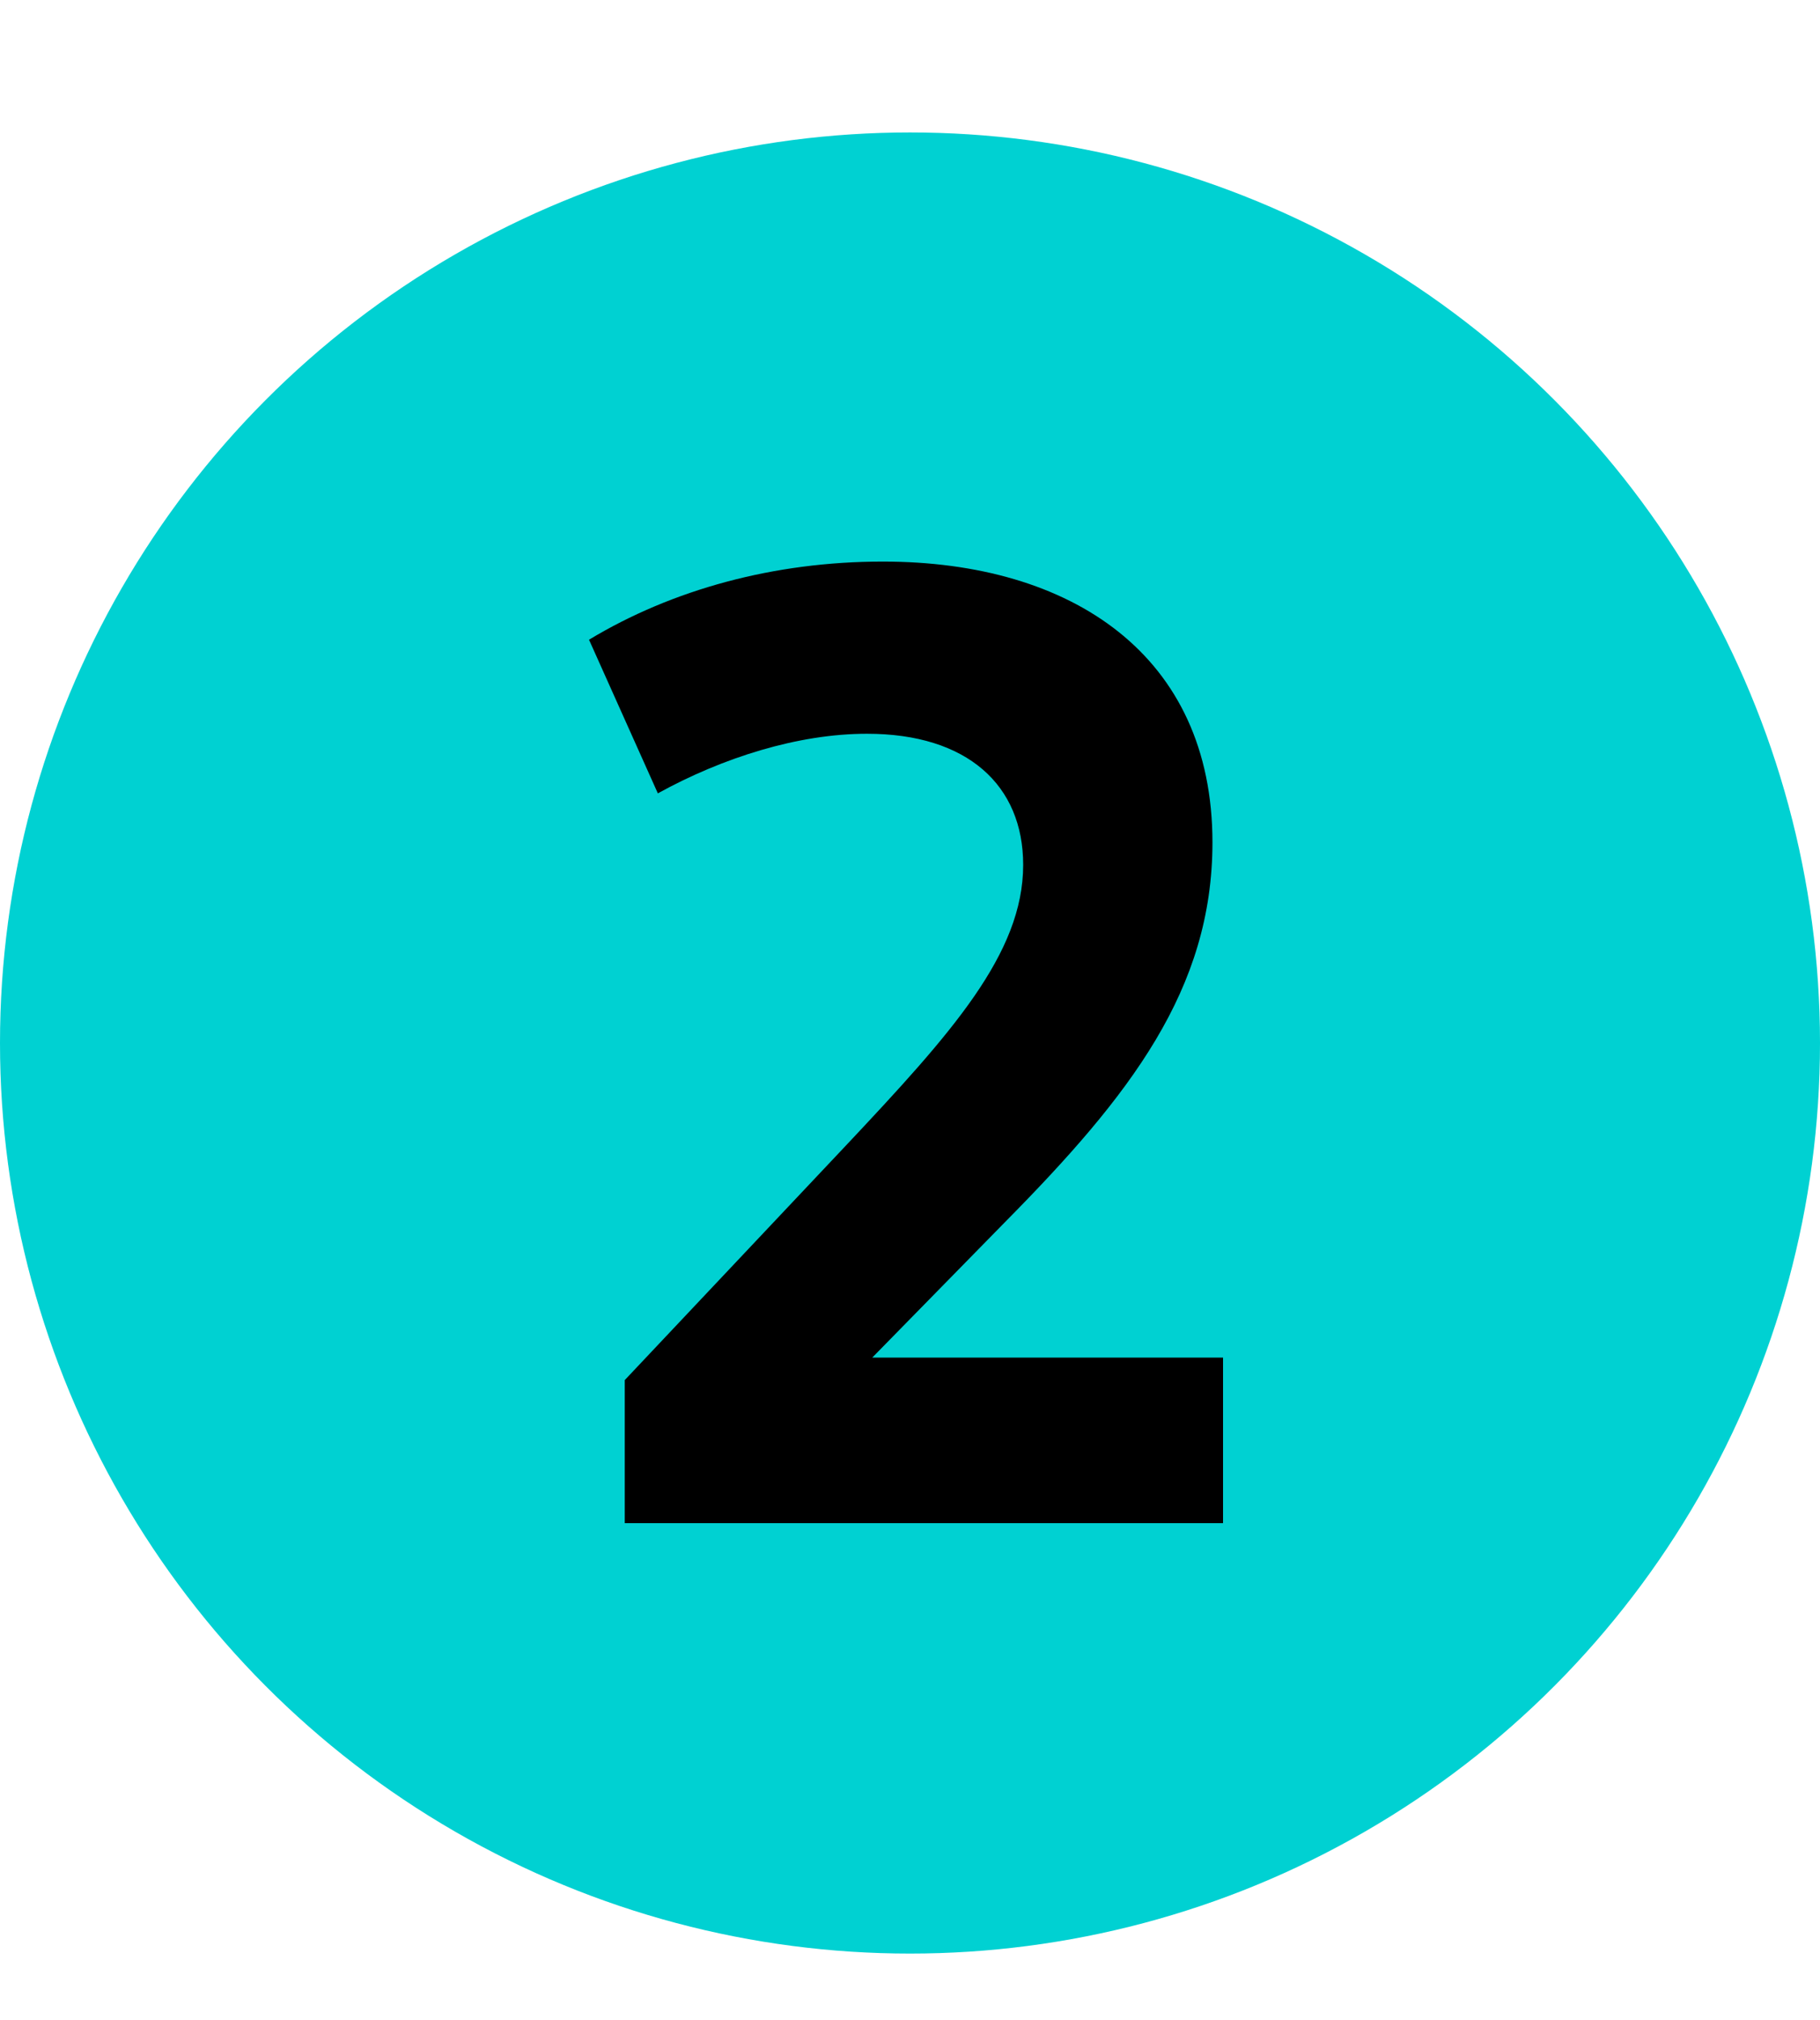 <svg width="55" height="61" viewBox="0 0 55 61" fill="none" xmlns="http://www.w3.org/2000/svg">
<circle cx="27.5" cy="31.5" r="27.5" fill="#00D1D2"/>
<path d="M30.36 36.92L26.36 41H36.96V46H18.88V41.68L25.56 34.6C28.76 31.2 30.92 28.8 30.92 26.12C30.92 23.72 29.24 22.16 26.2 22.16C24.12 22.16 21.84 22.88 19.88 23.96L17.8 19.32C20.32 17.8 23.4 16.96 26.68 16.96C32.4 16.96 36.64 19.8 36.64 25.44C36.64 29.88 34.16 33.08 30.36 36.92Z" fill="black"/>
</svg>
